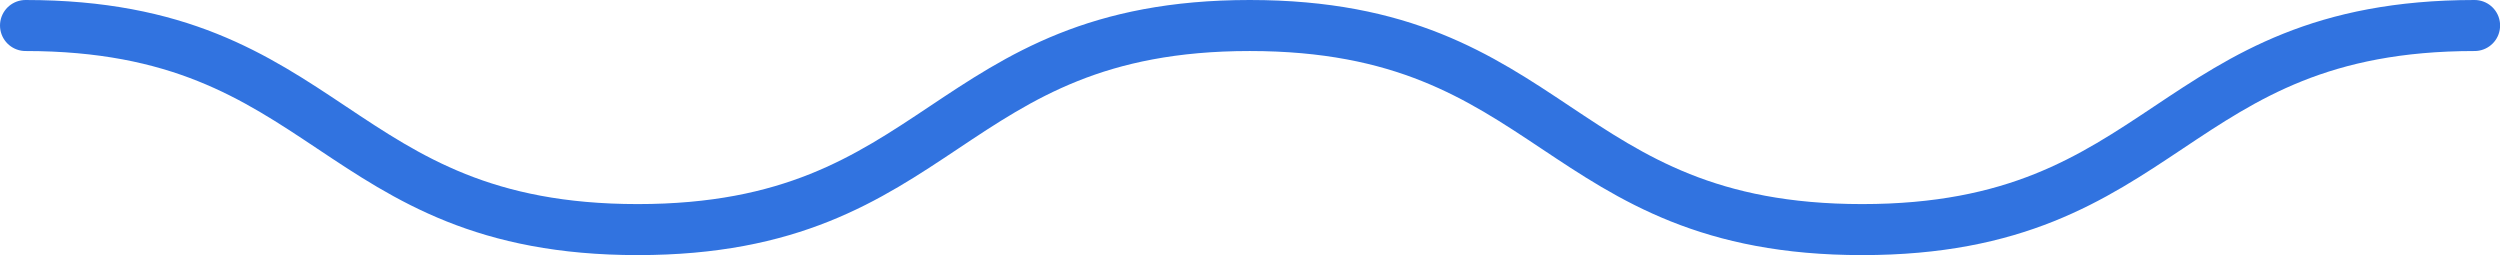 <svg xmlns="http://www.w3.org/2000/svg" width="98" height="10" viewBox="0 0 98 10">
  <defs>
    <style>
      .cls-1 {
        fill: none;
        stroke: #3173e0;
        stroke-linecap: round;
        stroke-linejoin: round;
        stroke-width: 2px;
      }
    </style>
  </defs>
  <path id="line" class="cls-1" d="M.928.928c12,0,12,8,24,8s12-8,23.99-8,12,8,24.008,8,12-8,24.006-8" transform="translate(0.072 0.072)"/>
</svg>
